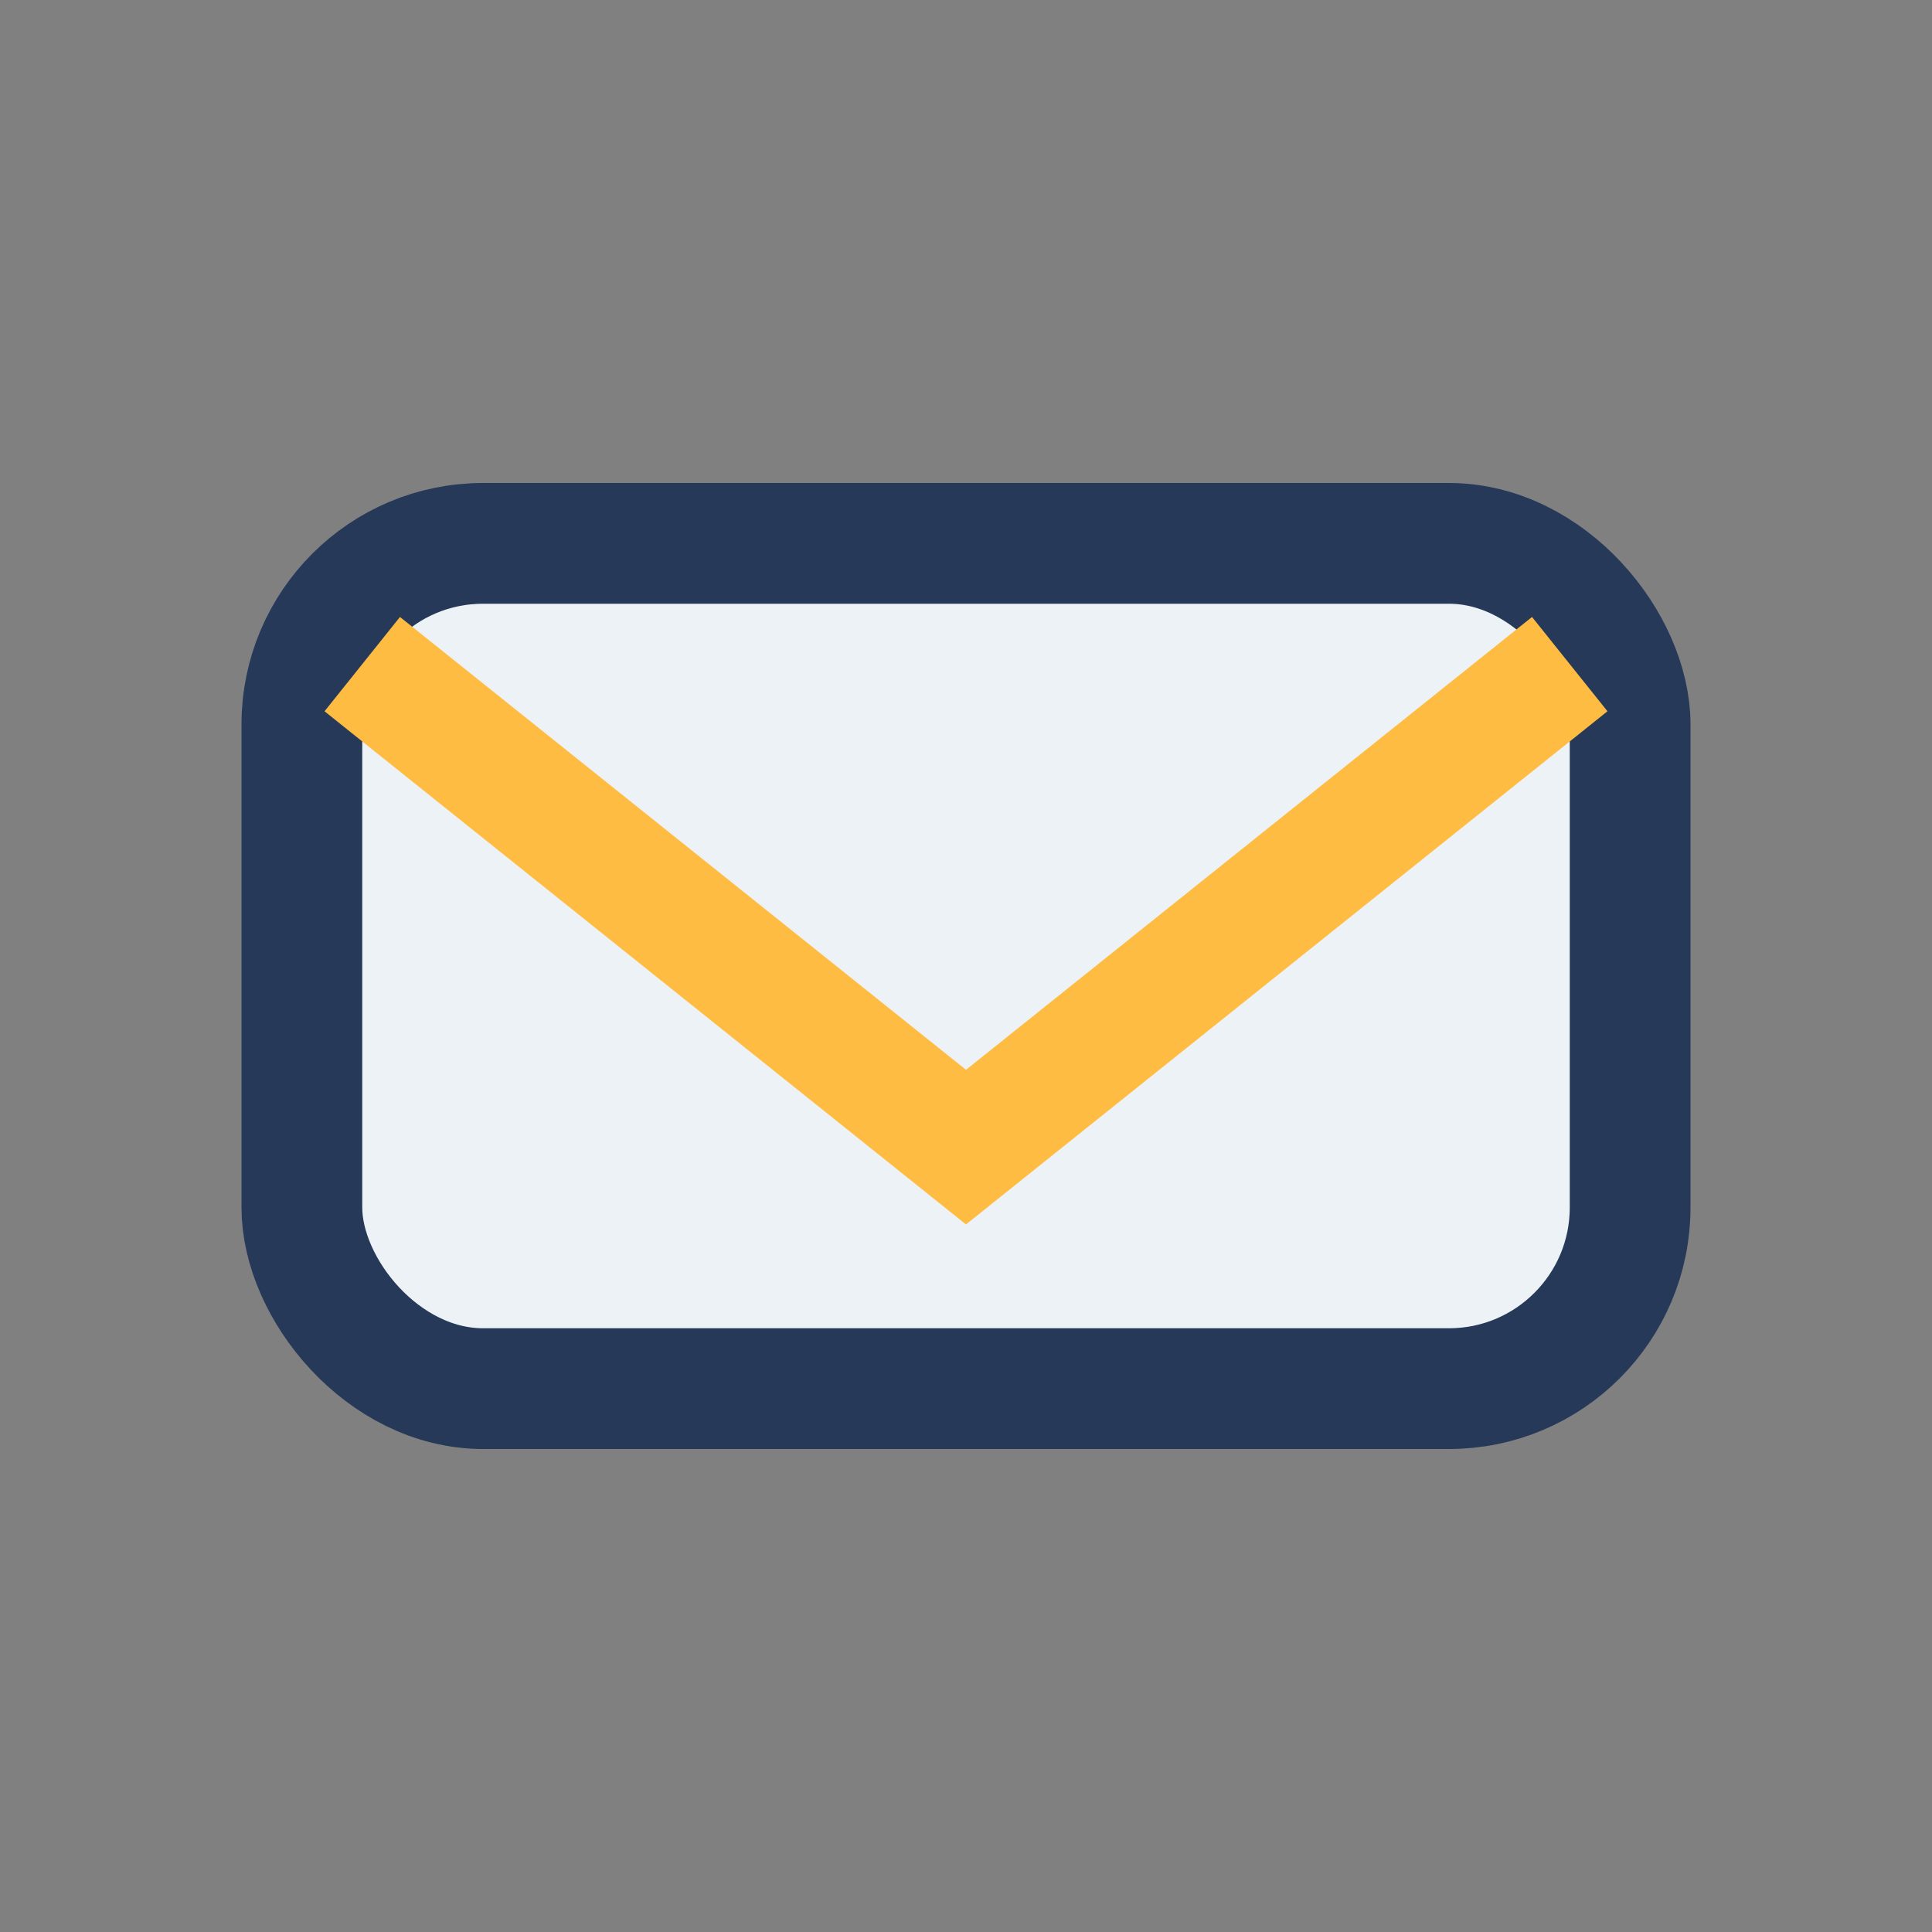 <?xml version="1.0" encoding="UTF-8"?>
<svg xmlns="http://www.w3.org/2000/svg" width="32" height="32" viewBox="0 0 32 32"><rect x="0" y="0" width="32" height="32" fill="#808080" stroke="none"/><rect x="5" y="9" width="22" height="14" rx="3" fill="#EDF2F7" stroke="#263959" stroke-width="2"/><path d="M6 11l10 8 10-8" fill="none" stroke="#FFBC42" stroke-width="2"/></svg>